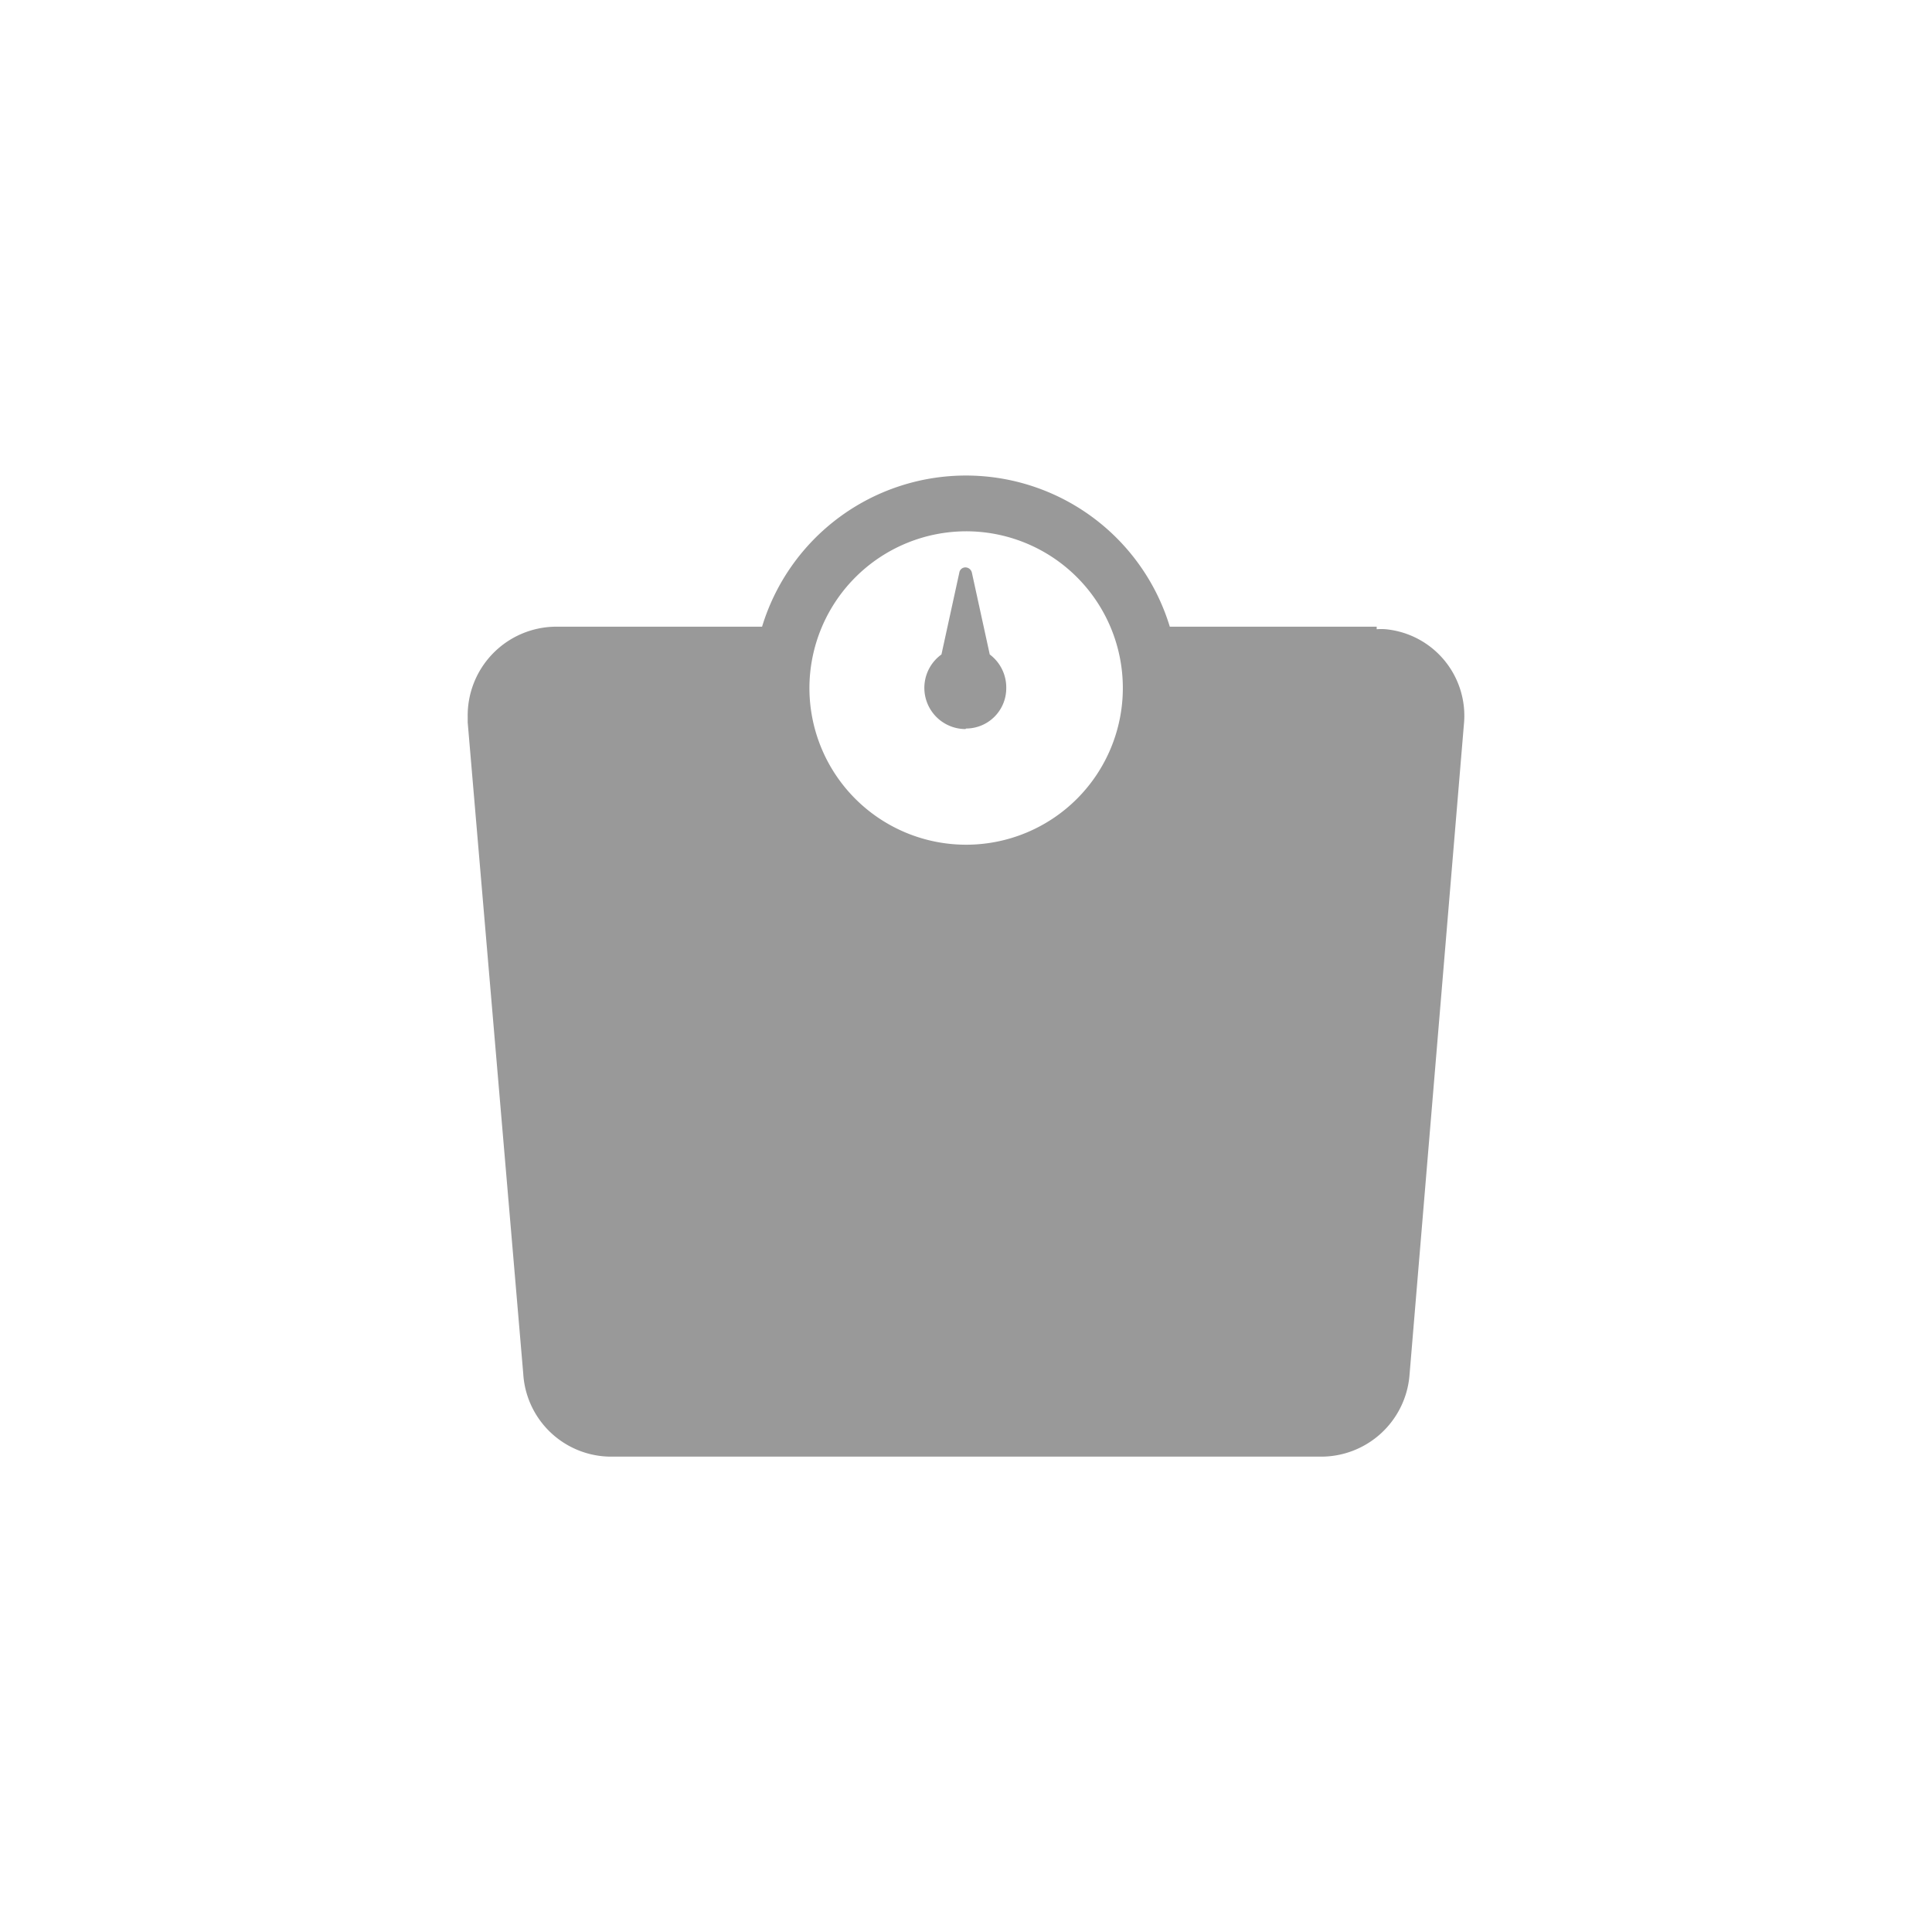 <svg id="Layer_1" data-name="Layer 1" xmlns="http://www.w3.org/2000/svg" viewBox="0 0 144 144"><defs><style>.cls-1{fill:#999;}</style></defs><path class="cls-1" d="M102.61,46.71H87.19a15.88,15.88,0,0,0-30.39,0H41.37a6.62,6.62,0,0,0-6.51,6.74c0,.14,0,.27,0,.4L39,102.39a6.57,6.57,0,0,0,6.6,6.18H98.44a6.61,6.61,0,0,0,6.61-6L109.11,54a6.48,6.48,0,0,0-5.82-7.1,3.87,3.87,0,0,0-.68,0ZM72,39.6A11.68,11.68,0,1,1,60.33,51.31v-.05A11.7,11.7,0,0,1,72,39.6Z"/><path class="cls-1" d="M72,54.3a3,3,0,0,0,3-3h0a3.07,3.07,0,0,0-1.23-2.52l-1.33-6.09a.5.5,0,0,0-.48-.4.46.46,0,0,0-.46.4l-1.33,6.09a3.07,3.07,0,0,0,1.79,5.56Z"/></svg>